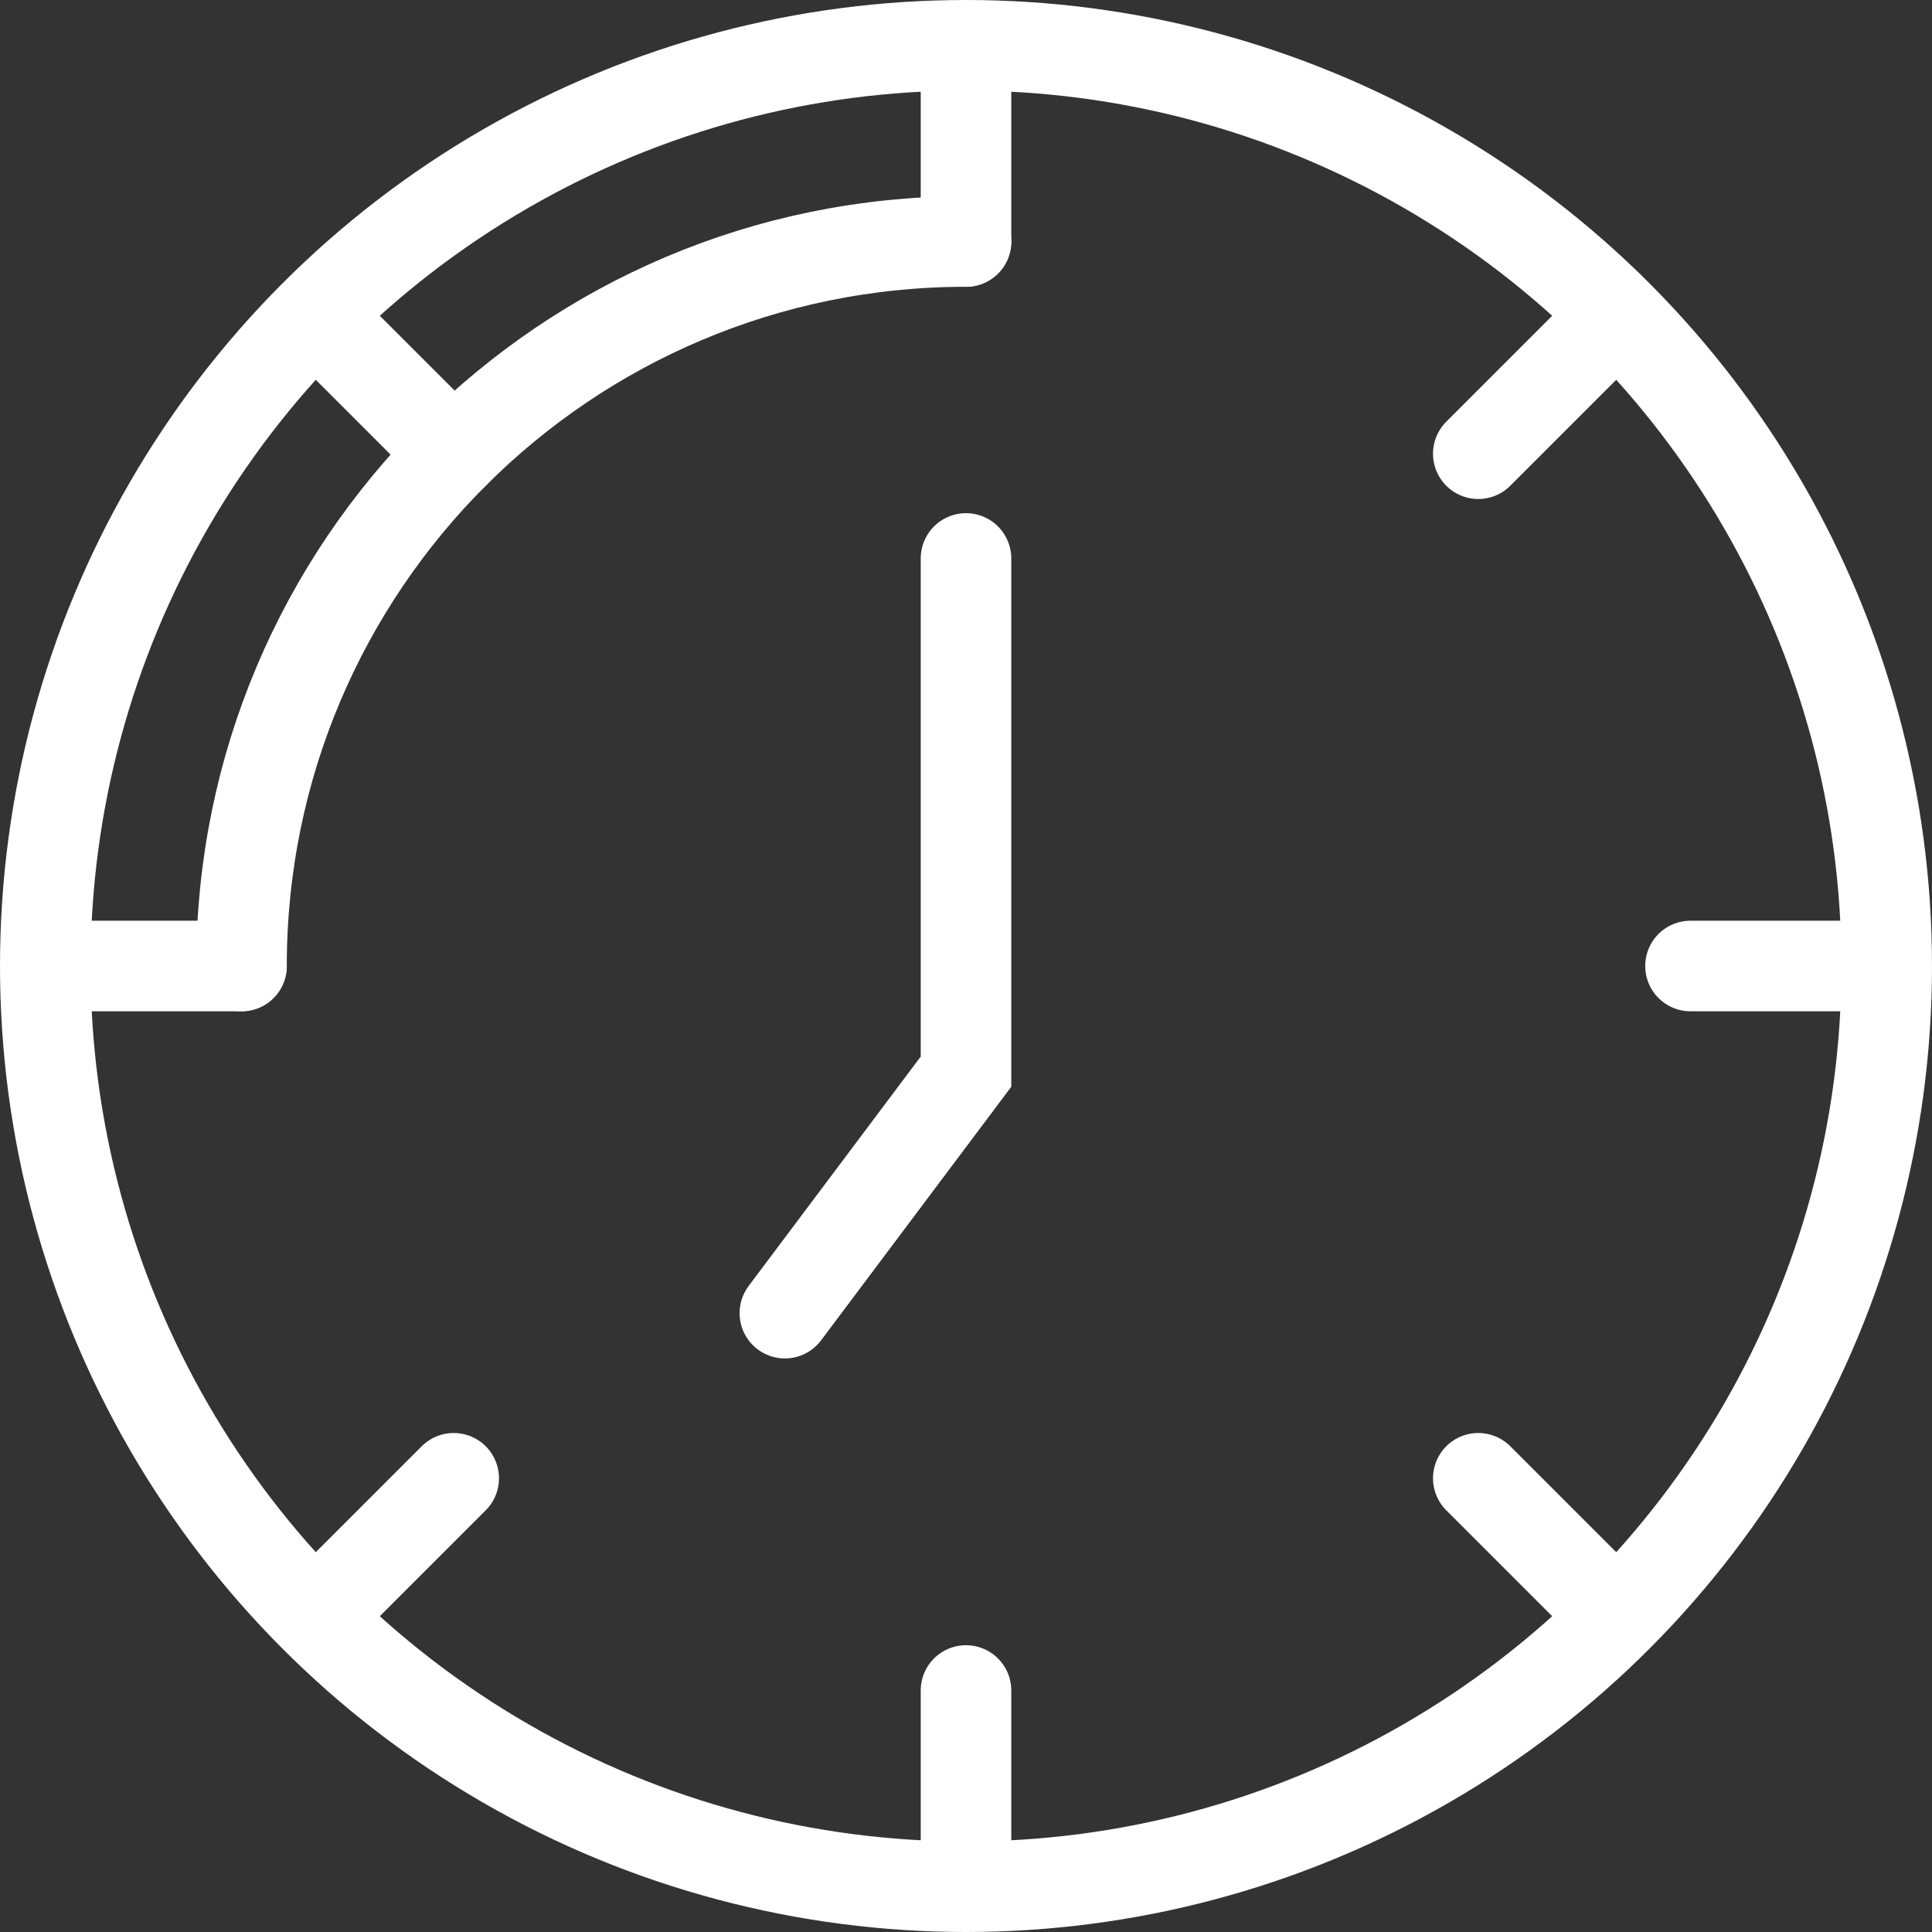 <svg width="64" height="64" viewBox="0 0 64 64" fill="none" xmlns="http://www.w3.org/2000/svg"><rect x="0" y="0" width="64" height="64" fill="#333333" stroke="none"/><path d="M32 56v6m0-60v6M8 32H2m60 0h-6M15.03 48.97l-4 4m41.94-41.94l-4 4m-33.94 0l-4-4m41.94 41.94l-4-4" stroke="#fff" stroke-width="3" stroke-linecap="round" stroke-linejoin="round"/><circle cx="32" cy="32" r="30.5" stroke="#fff" stroke-width="3"/><path d="M8 32C8 18.745 18.745 8 32 8" stroke="#fff" stroke-width="3" stroke-linecap="round" stroke-linejoin="round"/><path d="M32 18.5v17l-6 8" stroke="#fff" stroke-width="3" stroke-linecap="round"/></svg>